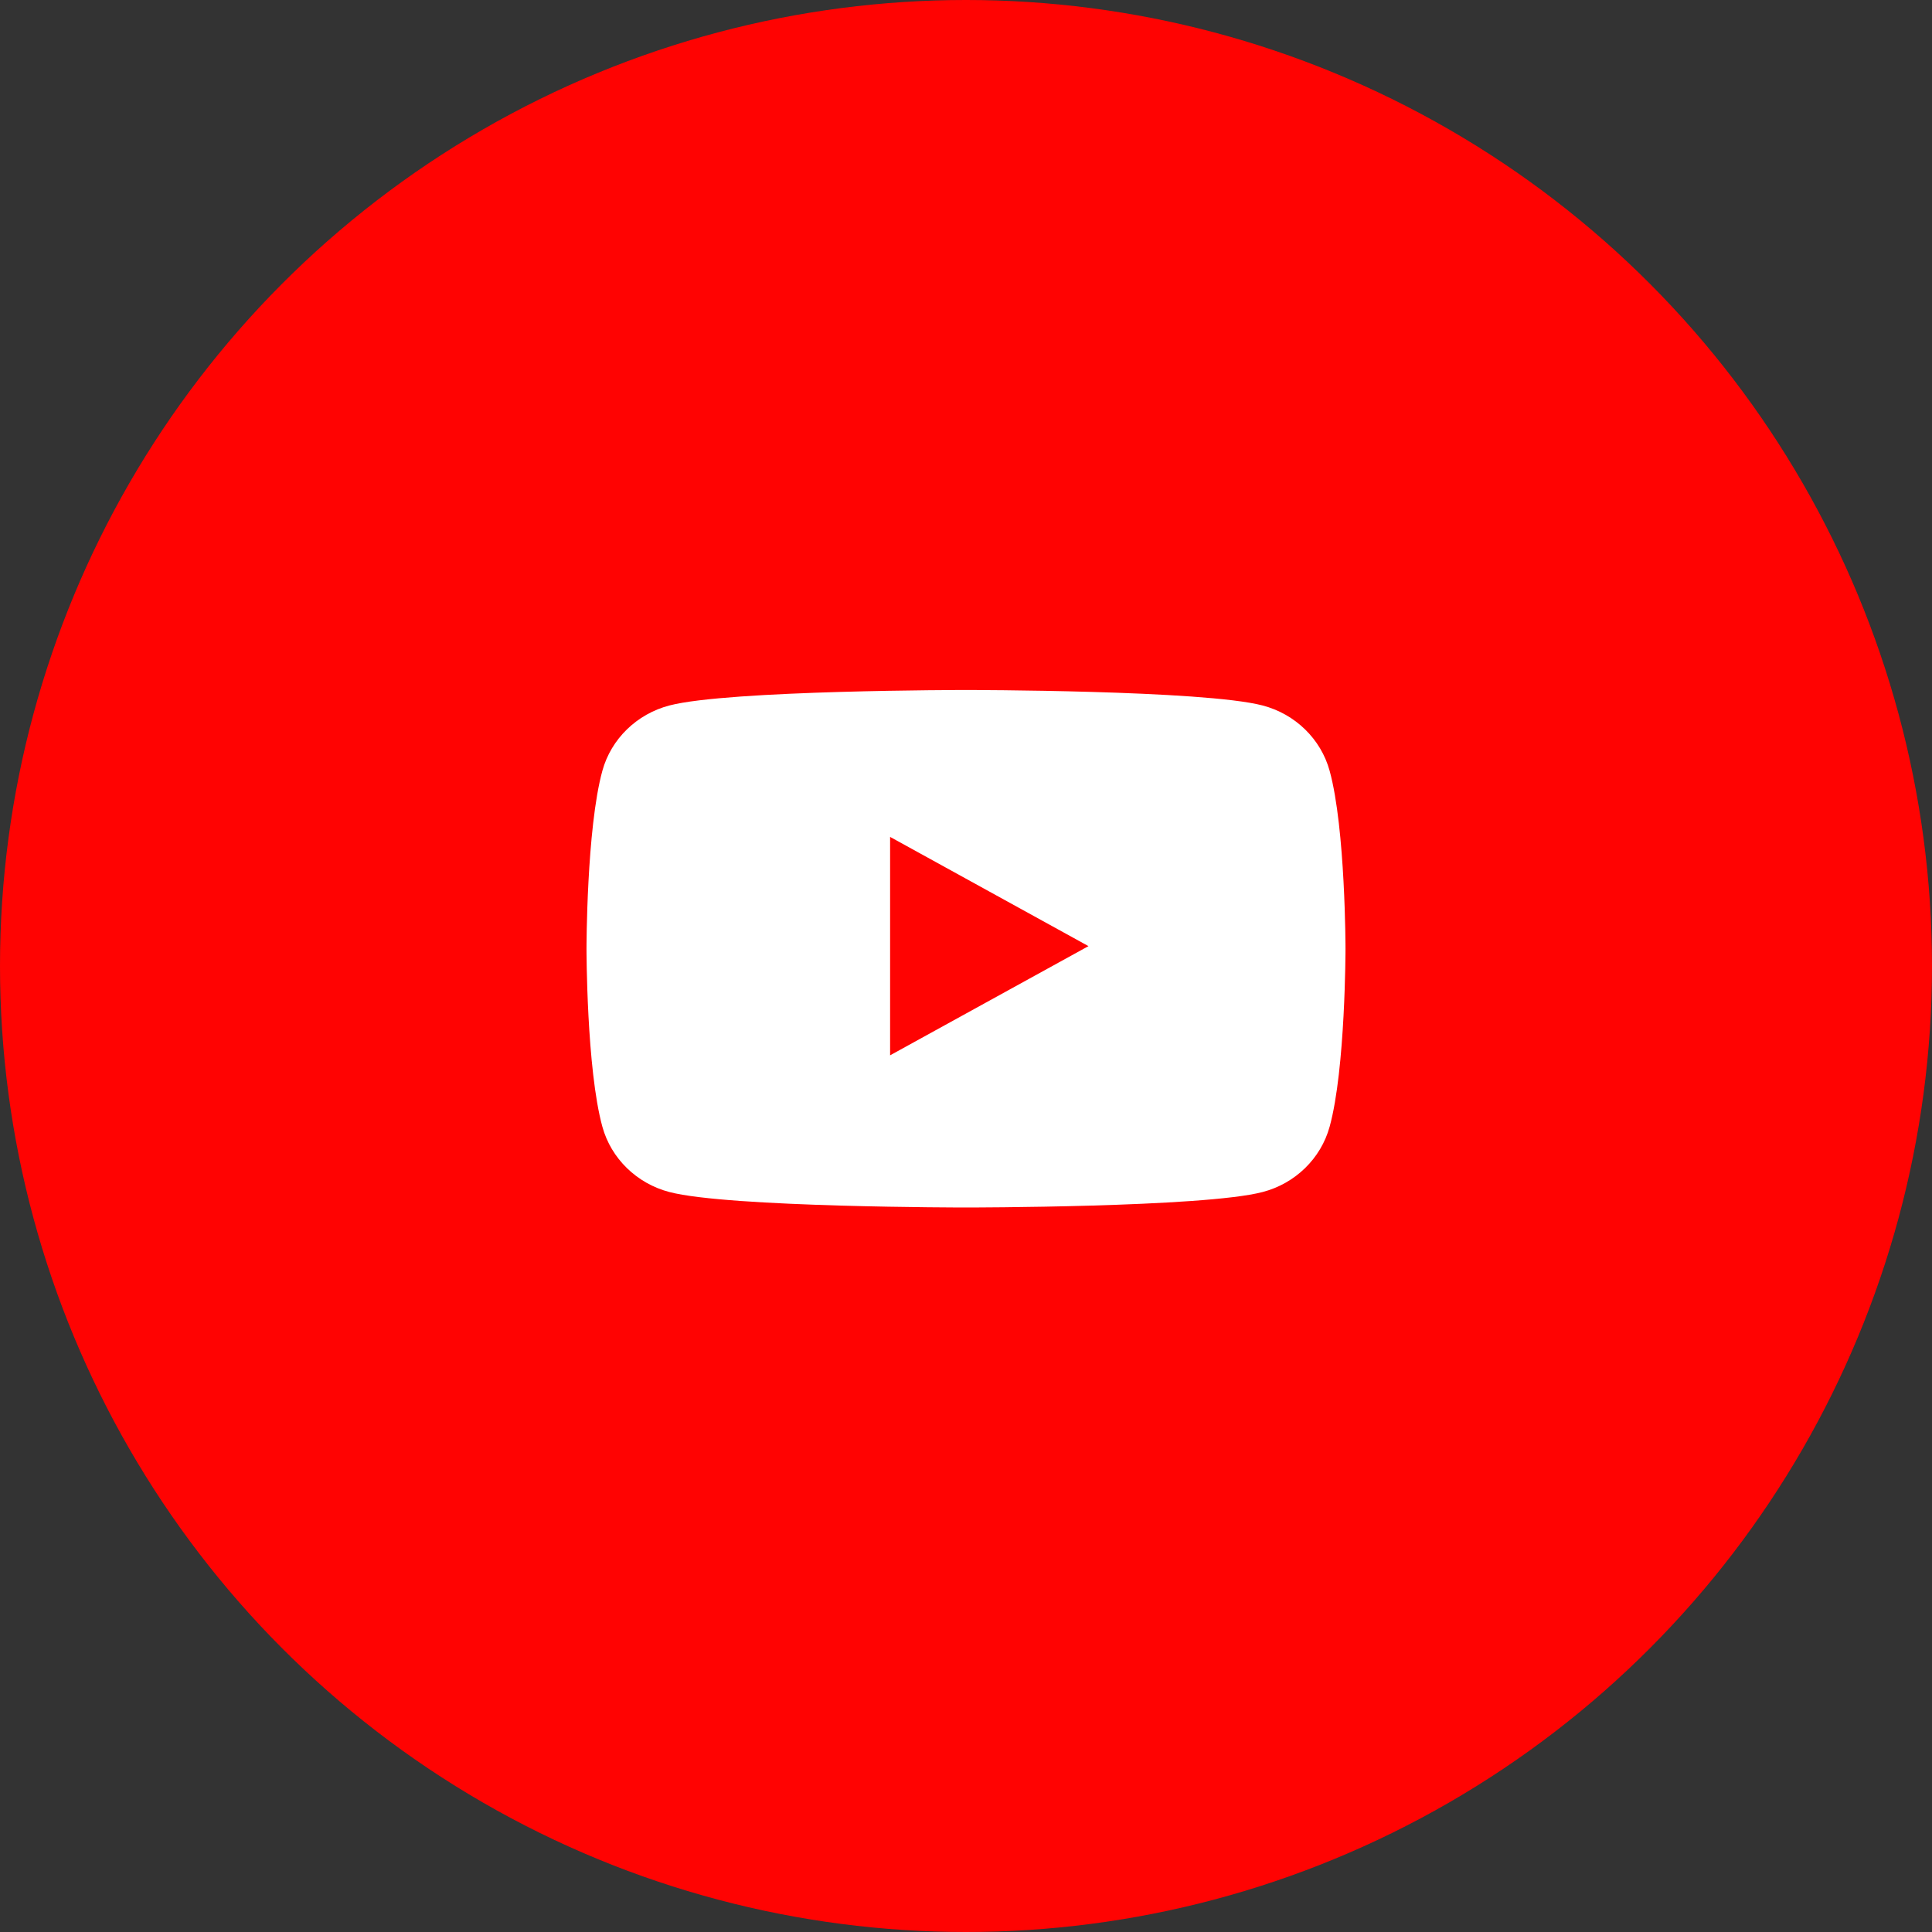<svg width="56" height="56" viewBox="0 0 56 56" fill="none" xmlns="http://www.w3.org/2000/svg">
<rect x="0" y="0" width="56" height="56" fill="#333333" stroke="none"/>
<g clip-path="url(#clip0_549_8273)">
<circle cx="28" cy="28" r="28" fill="#FF0302"/>
<path fill-rule="evenodd" clip-rule="evenodd" d="M36.595 20.448C37.542 20.694 38.287 21.42 38.54 22.342C39 24.014 39 27.5 39 27.5C39 27.5 39 30.987 38.54 32.658C38.287 33.58 37.542 34.306 36.595 34.552C34.88 35 28 35 28 35C28 35 21.12 35 19.405 34.552C18.458 34.306 17.713 33.58 17.46 32.658C17 30.987 17 27.5 17 27.5C17 27.5 17 24.014 17.46 22.342C17.713 21.42 18.458 20.694 19.405 20.448C21.12 20 28 20 28 20C28 20 34.88 20 36.595 20.448ZM31.55 27.424L25.8 30.589V24.258L31.55 27.424Z" fill="white"/>
</g>
<defs>
<clipPath id="clip0_549_8273">
<rect width="56" height="56" fill="white"/>
</clipPath>
</defs>
</svg>
